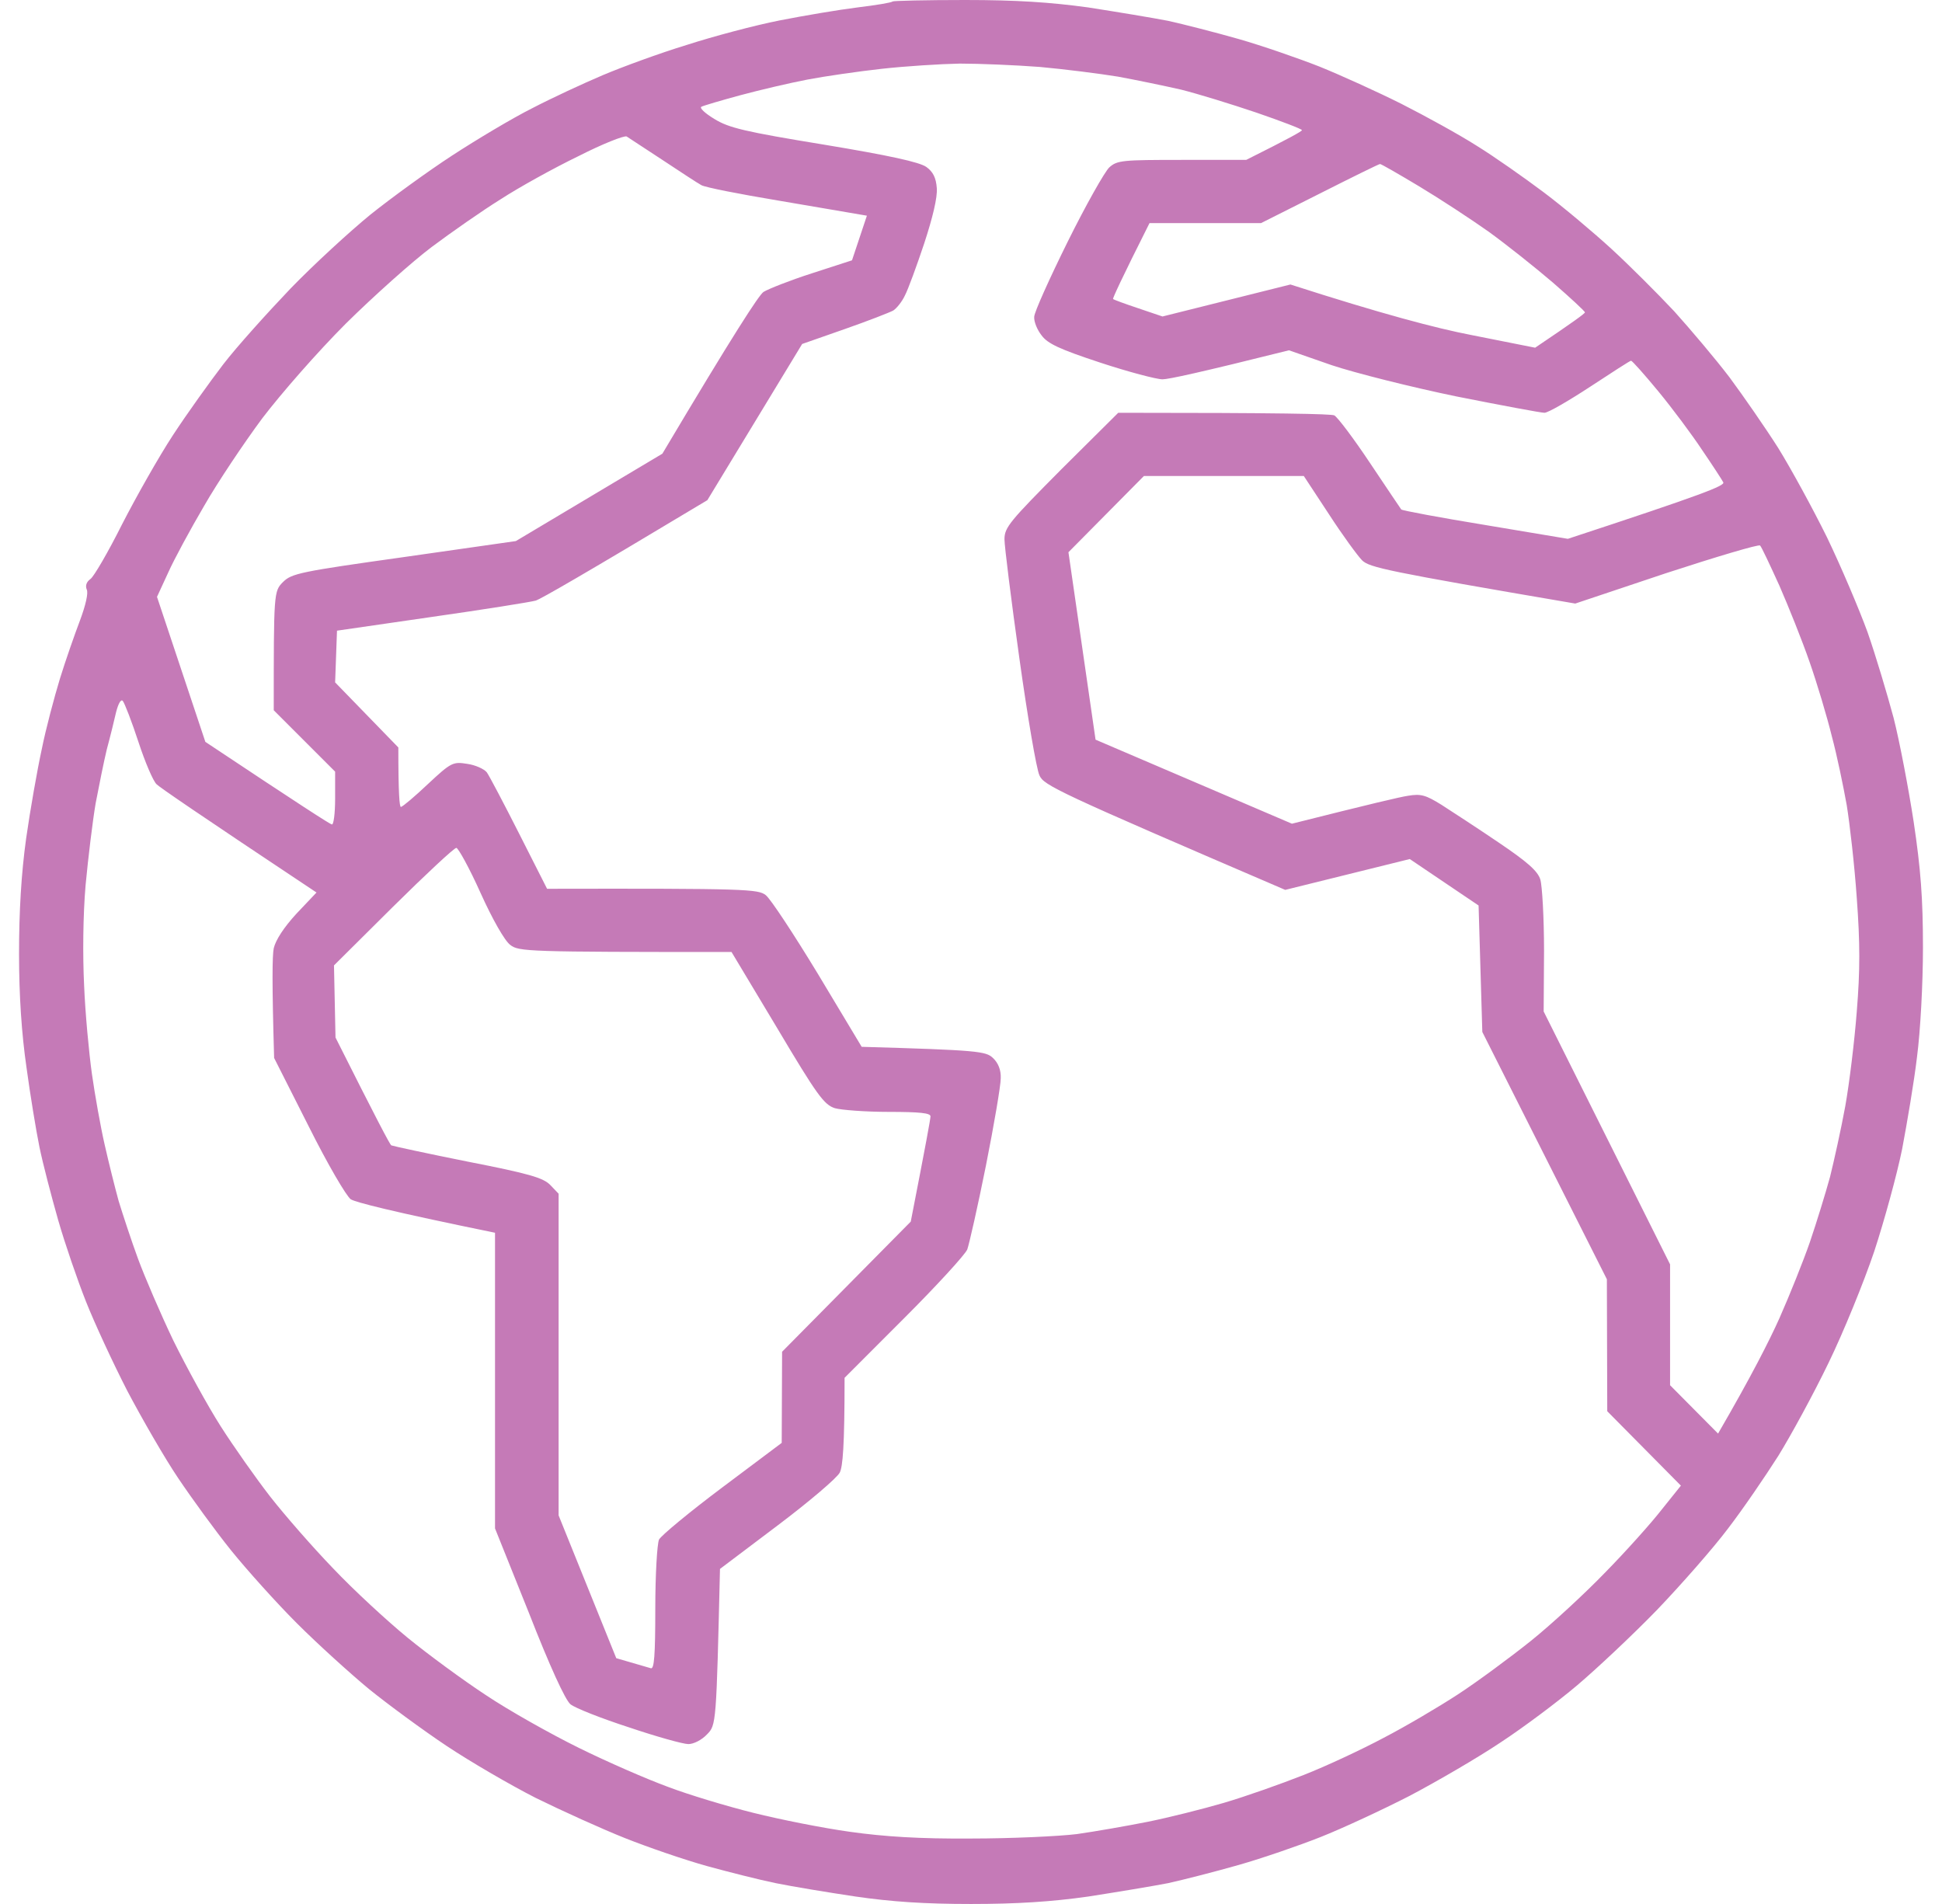 <svg width="51" height="50" viewBox="0 0 51 50" fill="none" xmlns="http://www.w3.org/2000/svg">
<path fill-rule="evenodd" clip-rule="evenodd" d="M25.344 0C26.701 0 27.58 0.059 28.576 0.195C29.328 0.312 30.275 0.469 30.676 0.547C31.076 0.635 31.916 0.85 32.531 1.025C33.147 1.201 34.103 1.533 34.65 1.748C35.207 1.973 36.174 2.412 36.799 2.725C37.434 3.047 38.322 3.535 38.781 3.828C39.24 4.111 40.031 4.668 40.539 5.049C41.047 5.43 41.848 6.104 42.316 6.533C42.795 6.973 43.527 7.705 43.967 8.174C44.397 8.652 45.051 9.424 45.422 9.912C45.783 10.4 46.359 11.23 46.701 11.768C47.033 12.305 47.609 13.359 47.98 14.111C48.342 14.863 48.82 15.986 49.045 16.602C49.26 17.217 49.562 18.232 49.728 18.848C49.885 19.463 50.119 20.693 50.256 21.582C50.441 22.822 50.5 23.584 50.5 24.883C50.5 25.84 50.432 27.08 50.344 27.754C50.266 28.418 50.08 29.502 49.953 30.176C49.816 30.85 49.484 32.06 49.221 32.861C48.947 33.672 48.41 34.99 48.02 35.791C47.629 36.602 47.033 37.695 46.701 38.232C46.359 38.77 45.773 39.629 45.383 40.137C45.002 40.645 44.162 41.602 43.518 42.275C42.873 42.94 41.926 43.828 41.418 44.258C40.91 44.688 40.012 45.361 39.416 45.752C38.82 46.152 37.746 46.777 37.023 47.158C36.301 47.529 35.246 48.018 34.68 48.242C34.113 48.467 33.147 48.799 32.531 48.975C31.916 49.15 31.076 49.365 30.676 49.453C30.275 49.531 29.328 49.688 28.576 49.805C27.619 49.941 26.701 50 25.5 50C24.279 50 23.41 49.941 22.473 49.805C21.75 49.697 20.803 49.541 20.373 49.453C19.943 49.365 19.133 49.16 18.566 49.004C18 48.848 17.033 48.516 16.418 48.272C15.803 48.027 14.748 47.549 14.074 47.217C13.4 46.875 12.346 46.26 11.73 45.85C11.115 45.44 10.197 44.766 9.689 44.355C9.182 43.935 8.332 43.164 7.795 42.627C7.258 42.09 6.486 41.23 6.076 40.723C5.666 40.215 5.041 39.355 4.68 38.818C4.318 38.281 3.723 37.246 3.342 36.523C2.971 35.801 2.482 34.746 2.258 34.18C2.033 33.613 1.701 32.647 1.525 32.031C1.35 31.416 1.125 30.557 1.037 30.127C0.949 29.697 0.793 28.75 0.695 28.027C0.568 27.148 0.5 26.152 0.5 25.049C0.5 23.926 0.559 22.939 0.686 22.021C0.793 21.27 0.979 20.215 1.096 19.678C1.203 19.141 1.428 18.301 1.574 17.822C1.721 17.344 1.965 16.65 2.102 16.289C2.248 15.898 2.326 15.566 2.277 15.479C2.238 15.381 2.268 15.283 2.375 15.205C2.463 15.146 2.844 14.492 3.205 13.77C3.576 13.047 4.172 11.992 4.543 11.426C4.914 10.859 5.51 10.029 5.861 9.57C6.213 9.111 7.014 8.223 7.629 7.578C8.244 6.943 9.191 6.074 9.729 5.635C10.266 5.205 11.232 4.502 11.877 4.082C12.521 3.662 13.469 3.096 13.977 2.842C14.484 2.578 15.324 2.188 15.832 1.973C16.34 1.758 17.326 1.396 18.029 1.182C18.723 0.957 19.826 0.664 20.471 0.537C21.115 0.41 22.043 0.254 22.521 0.195C23 0.137 23.42 0.068 23.439 0.039C23.459 0.02 24.318 0 25.344 0ZM21.203 2.09C20.744 2.178 19.953 2.363 19.445 2.5C18.938 2.637 18.479 2.773 18.42 2.803C18.361 2.832 18.518 2.979 18.762 3.125C19.143 3.359 19.553 3.457 21.643 3.799C23.352 4.082 24.152 4.258 24.328 4.385C24.504 4.512 24.582 4.668 24.602 4.941C24.621 5.186 24.494 5.713 24.27 6.396C24.074 6.982 23.85 7.598 23.762 7.764C23.684 7.93 23.547 8.096 23.459 8.154C23.371 8.203 22.795 8.428 22.18 8.643L21.066 9.033L18.576 13.135C15.275 15.117 14.211 15.723 14.074 15.771C13.938 15.81 12.707 16.006 11.34 16.201L8.85 16.562L8.801 17.92L10.461 19.629C10.461 20.84 10.49 21.191 10.529 21.191C10.578 21.182 10.891 20.918 11.242 20.586C11.848 20.02 11.896 20 12.268 20.059C12.482 20.088 12.717 20.195 12.785 20.283C12.854 20.381 13.234 21.104 13.635 21.895L14.367 23.34C19.631 23.33 19.904 23.35 20.109 23.506C20.236 23.604 20.852 24.541 21.486 25.586L22.629 27.49C25.695 27.578 25.891 27.607 26.076 27.783C26.213 27.91 26.291 28.096 26.281 28.32C26.281 28.506 26.105 29.541 25.891 30.615C25.676 31.689 25.451 32.676 25.402 32.812C25.344 32.949 24.602 33.76 23.742 34.619L22.18 36.182C22.18 38.008 22.131 38.516 22.053 38.672C21.984 38.809 21.252 39.434 20.422 40.059L18.908 41.201C18.811 45.273 18.811 45.303 18.566 45.547C18.43 45.693 18.215 45.801 18.078 45.801C17.941 45.801 17.238 45.605 16.516 45.361C15.793 45.127 15.1 44.853 14.982 44.756C14.846 44.648 14.435 43.75 13.889 42.353L13 40.137V32.373C10.236 31.807 9.338 31.572 9.211 31.494C9.094 31.406 8.615 30.596 8.098 29.561L7.199 27.783C7.141 25.82 7.15 25.088 7.189 24.902C7.238 24.688 7.453 24.355 7.785 23.994L8.312 23.438C5.168 21.348 4.191 20.674 4.113 20.596C4.025 20.518 3.811 20.02 3.635 19.482C3.459 18.945 3.273 18.467 3.225 18.408C3.176 18.35 3.107 18.477 3.049 18.701C3 18.916 2.893 19.355 2.805 19.678C2.727 20 2.6 20.635 2.512 21.094C2.434 21.553 2.316 22.52 2.248 23.242C2.18 24.033 2.17 25.088 2.209 25.879C2.238 26.602 2.336 27.646 2.414 28.203C2.492 28.75 2.639 29.58 2.746 30.049C2.854 30.527 3.02 31.191 3.117 31.543C3.225 31.895 3.449 32.578 3.625 33.057C3.801 33.535 4.221 34.512 4.553 35.205C4.895 35.898 5.451 36.914 5.793 37.451C6.135 37.988 6.721 38.818 7.092 39.297C7.473 39.785 8.215 40.635 8.752 41.191C9.289 41.758 10.168 42.568 10.705 43.008C11.242 43.447 12.16 44.121 12.756 44.512C13.352 44.912 14.445 45.527 15.197 45.898C15.949 46.27 17.004 46.728 17.541 46.924C18.078 47.129 19.084 47.432 19.787 47.607C20.49 47.783 21.623 48.008 22.326 48.105C23.225 48.232 24.162 48.291 25.5 48.281C26.545 48.281 27.805 48.223 28.283 48.164C28.762 48.096 29.602 47.949 30.139 47.842C30.676 47.734 31.574 47.51 32.141 47.344C32.707 47.178 33.645 46.846 34.24 46.611C34.836 46.377 35.773 45.938 36.34 45.635C36.906 45.342 37.785 44.824 38.293 44.492C38.801 44.16 39.66 43.525 40.197 43.096C40.734 42.666 41.613 41.855 42.15 41.299C42.697 40.742 43.361 40 43.635 39.648L44.143 39.014L42.209 37.06L42.199 33.594L38.928 27.1L38.83 23.779L37.023 22.559L33.752 23.369C27.727 20.781 27.414 20.625 27.297 20.361C27.219 20.195 26.984 18.818 26.77 17.285C26.555 15.752 26.379 14.346 26.379 14.16C26.379 13.848 26.525 13.682 27.873 12.324L29.367 10.84C33.635 10.84 34.953 10.869 35.041 10.908C35.129 10.957 35.549 11.514 35.978 12.158C36.408 12.803 36.779 13.35 36.799 13.379C36.828 13.408 37.824 13.594 39.016 13.789L41.174 14.15C44.738 12.979 45.305 12.754 45.256 12.666C45.227 12.607 44.973 12.217 44.699 11.816C44.435 11.416 43.918 10.723 43.547 10.273C43.185 9.834 42.863 9.473 42.834 9.473C42.805 9.473 42.326 9.785 41.76 10.156C41.193 10.527 40.656 10.84 40.559 10.84C40.471 10.84 39.426 10.645 38.244 10.41C37.062 10.166 35.588 9.795 34.973 9.59L33.85 9.199C31.506 9.785 30.686 9.961 30.529 9.961C30.373 9.961 29.631 9.766 28.889 9.521C27.824 9.17 27.512 9.023 27.355 8.809C27.238 8.662 27.15 8.447 27.16 8.32C27.16 8.203 27.561 7.314 28.039 6.348C28.518 5.381 29.016 4.502 29.133 4.395C29.338 4.209 29.484 4.199 31.037 4.199H32.727C33.859 3.633 34.191 3.447 34.191 3.418C34.191 3.389 33.654 3.184 33 2.959C32.336 2.734 31.447 2.461 31.018 2.354C30.588 2.256 29.836 2.1 29.357 2.012C28.879 1.934 27.951 1.816 27.307 1.758C26.662 1.709 25.715 1.67 25.207 1.67C24.699 1.68 23.771 1.738 23.156 1.807C22.541 1.875 21.662 2.002 21.203 2.09ZM13.146 5.234C12.658 5.537 11.848 6.104 11.34 6.484C10.832 6.865 9.816 7.773 9.084 8.496C8.342 9.238 7.385 10.332 6.887 10.986C6.408 11.631 5.715 12.666 5.363 13.281C5.002 13.896 4.572 14.688 4.416 15.039L4.123 15.674L5.393 19.482C7.902 21.152 8.664 21.641 8.713 21.65C8.762 21.67 8.801 21.357 8.801 20.967V20.264L7.189 18.652C7.189 15.557 7.189 15.527 7.434 15.283C7.658 15.059 7.893 15.01 10.607 14.629L13.547 14.209L17.395 11.914C19.289 8.73 19.934 7.744 20.051 7.666C20.178 7.588 20.744 7.363 21.32 7.178L22.375 6.836L22.766 5.664C22.346 5.596 21.418 5.43 20.422 5.264C19.426 5.098 18.527 4.922 18.42 4.863C18.312 4.805 17.854 4.502 17.395 4.199C16.936 3.896 16.516 3.623 16.457 3.584C16.389 3.555 15.822 3.779 15.188 4.102C14.543 4.414 13.625 4.922 13.146 5.234ZM33.117 5.859H30.188C29.426 7.373 29.221 7.832 29.23 7.852C29.25 7.871 29.543 7.979 29.895 8.096L30.529 8.311L33.889 7.471C36.281 8.242 37.727 8.623 38.645 8.799L40.315 9.131C41.33 8.447 41.623 8.232 41.623 8.203C41.623 8.174 41.242 7.822 40.783 7.422C40.315 7.021 39.553 6.416 39.094 6.084C38.625 5.752 37.805 5.215 37.268 4.893C36.73 4.57 36.272 4.307 36.242 4.307C36.213 4.307 35.5 4.658 34.65 5.088L33.117 5.859ZM28.059 14.502L28.771 19.424L33.928 21.631C35.988 21.113 36.77 20.928 36.975 20.898C37.316 20.84 37.443 20.879 37.853 21.133C38.127 21.309 38.801 21.748 39.348 22.119C40.1 22.627 40.383 22.871 40.451 23.096C40.5 23.252 40.549 24.102 40.549 24.971L40.539 26.562L43.859 33.203V36.377L45.119 37.647C45.998 36.133 46.467 35.205 46.73 34.619C46.994 34.023 47.355 33.125 47.531 32.617C47.707 32.1 47.941 31.338 48.059 30.908C48.166 30.479 48.352 29.639 48.459 29.053C48.566 28.457 48.703 27.334 48.762 26.562C48.85 25.479 48.85 24.775 48.762 23.584C48.703 22.725 48.576 21.621 48.498 21.143C48.41 20.654 48.244 19.844 48.107 19.336C47.98 18.818 47.717 17.939 47.522 17.383C47.326 16.816 46.965 15.918 46.73 15.381C46.486 14.844 46.262 14.365 46.223 14.326C46.193 14.287 45.08 14.619 43.762 15.049L41.369 15.85C36.389 15 35.969 14.902 35.773 14.717C35.656 14.6 35.256 14.053 34.895 13.496L34.24 12.5H30.041L28.059 14.502ZM8.771 25.352L8.811 27.246C9.895 29.404 10.236 30.049 10.275 30.078C10.324 30.098 11.223 30.293 12.297 30.508C13.889 30.82 14.27 30.928 14.455 31.123L14.67 31.348V39.795L16.184 43.545C16.789 43.721 17.023 43.789 17.092 43.809C17.18 43.838 17.209 43.477 17.209 42.236C17.209 41.348 17.258 40.537 17.307 40.43C17.365 40.322 18.107 39.707 18.967 39.062L20.529 37.891L20.539 35.498L23.918 32.08C24.318 30.029 24.436 29.385 24.436 29.316C24.436 29.229 24.152 29.199 23.342 29.199C22.736 29.199 22.092 29.15 21.926 29.102C21.643 29.014 21.457 28.76 20.412 27.002L19.211 25C13.83 25 13.625 24.99 13.4 24.814C13.254 24.707 12.932 24.141 12.619 23.447C12.326 22.793 12.033 22.266 11.984 22.266C11.926 22.266 11.184 22.959 10.324 23.809L8.771 25.352Z" fill="#C57AB7"/>
</svg>

